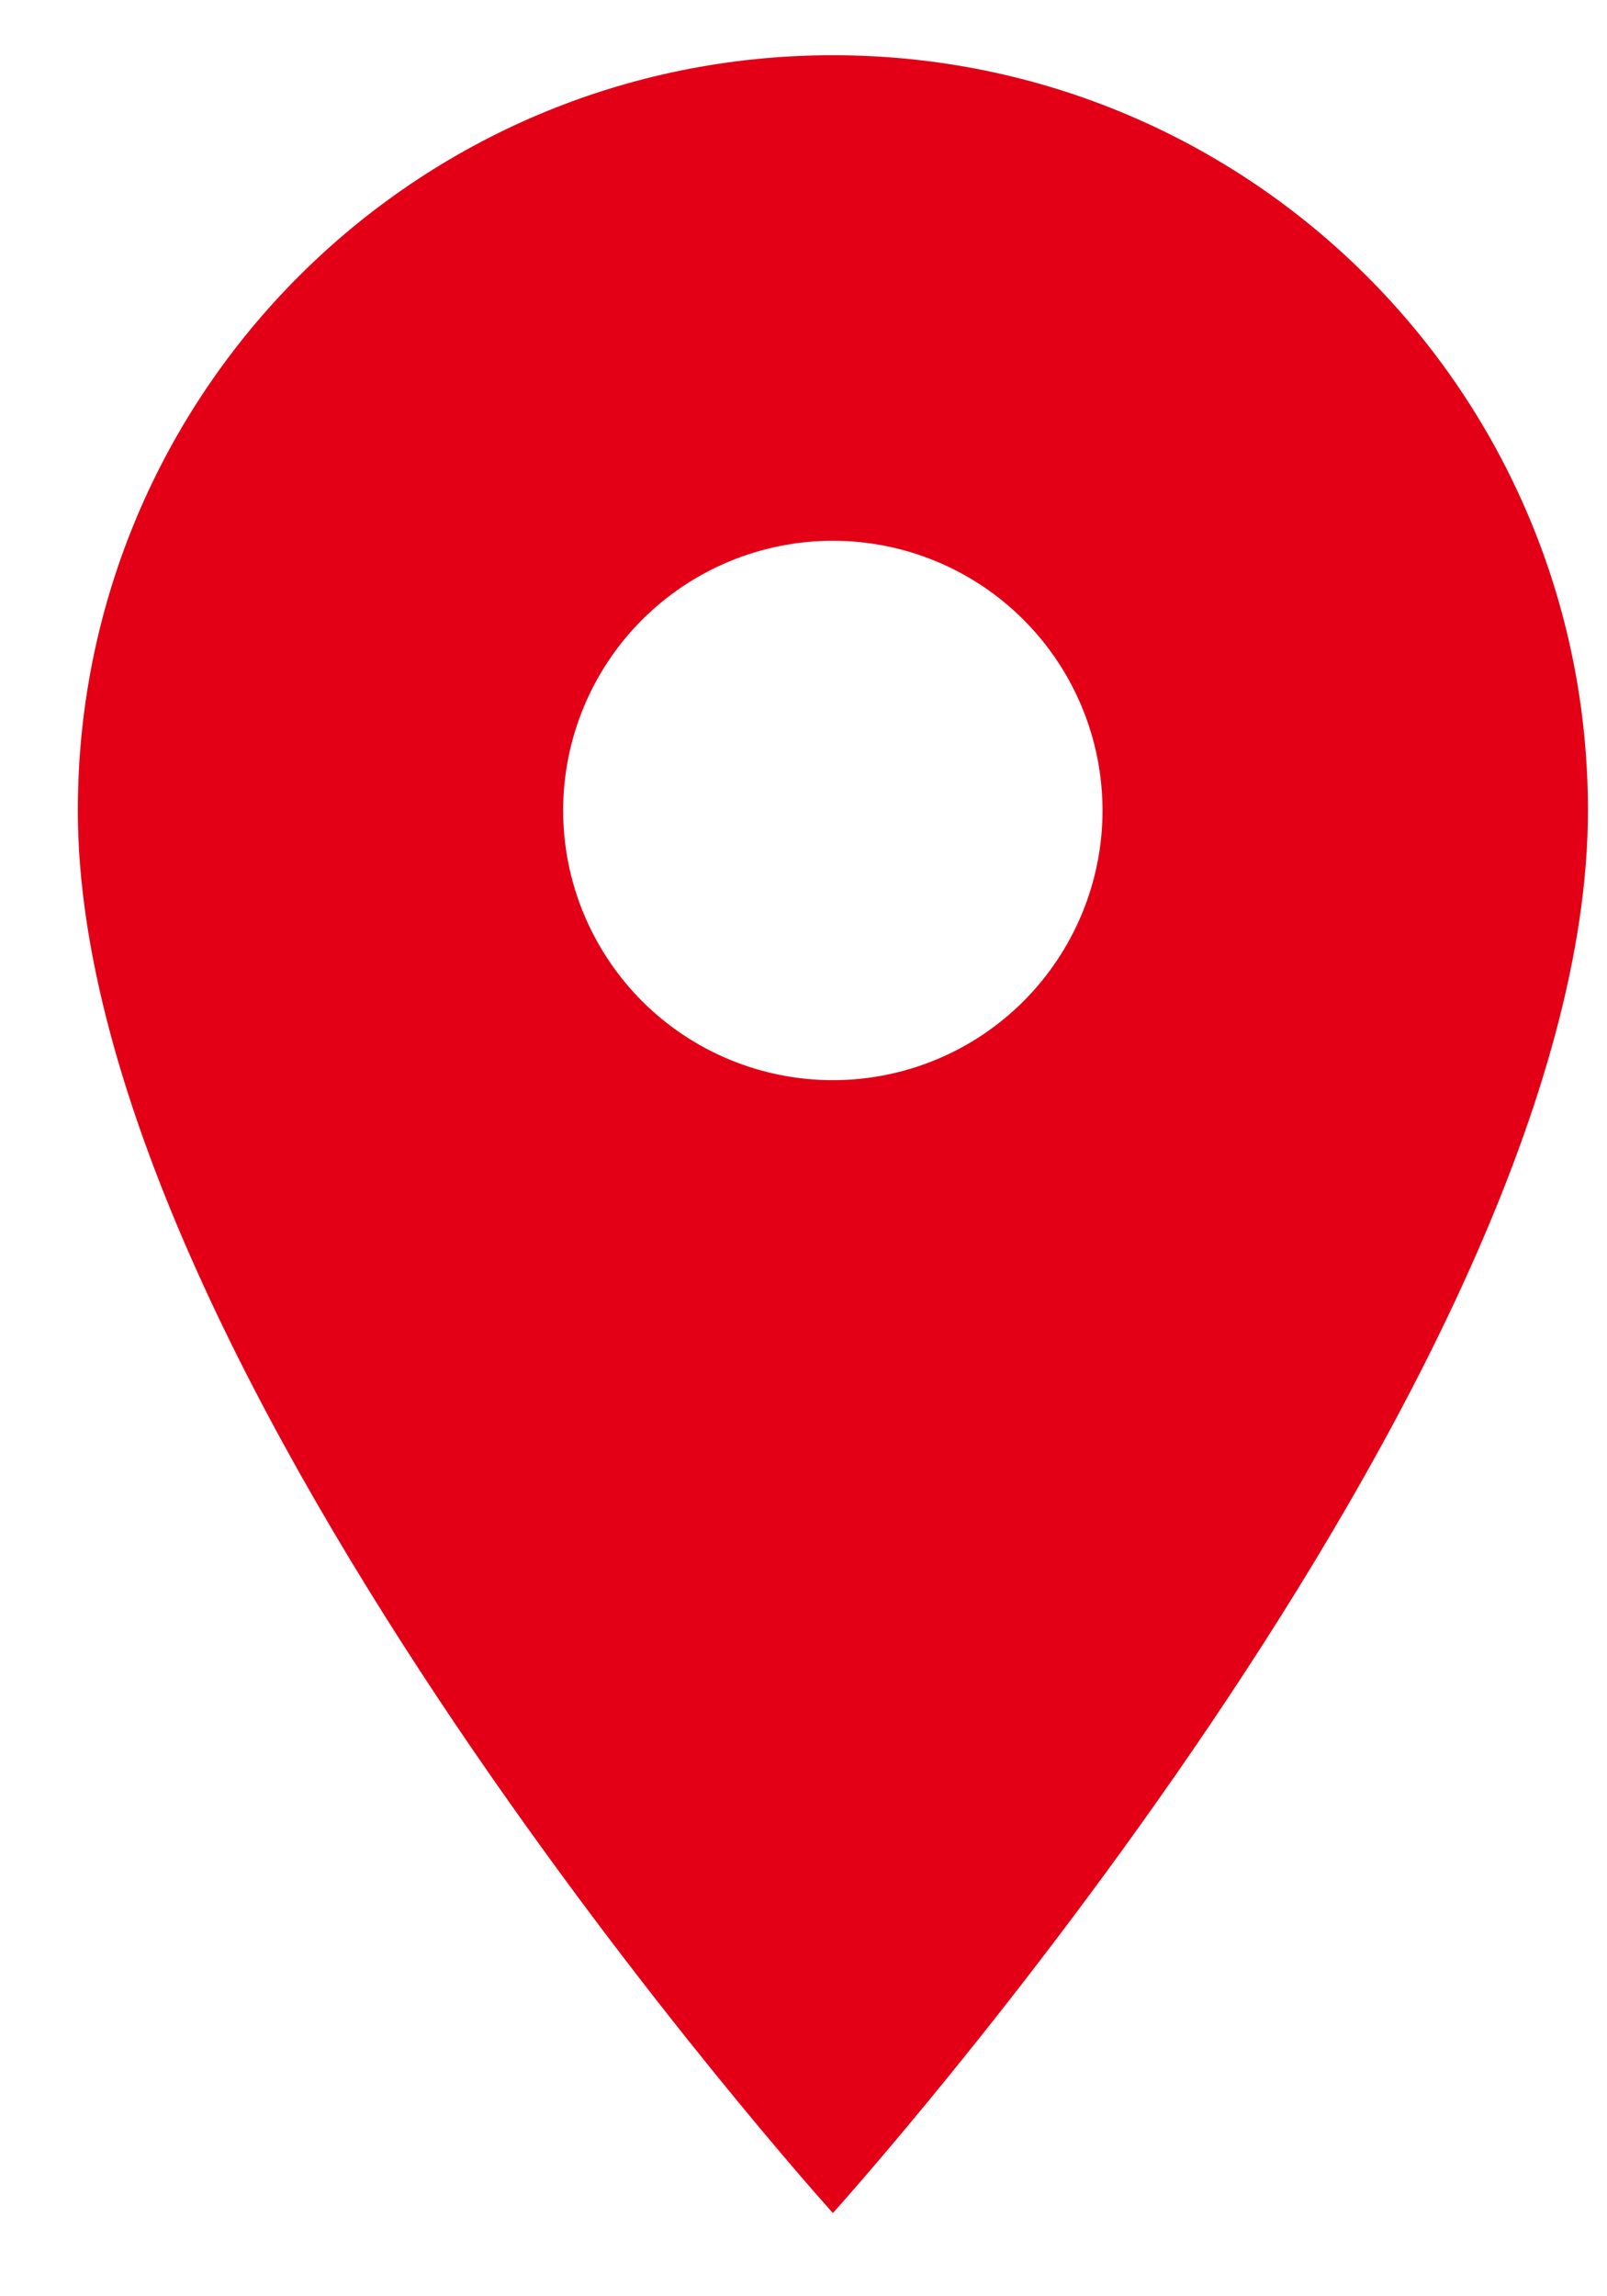 <svg width="14" height="20" viewBox="0 0 14 20" fill="none" xmlns="http://www.w3.org/2000/svg">
<path d="M7.256 0.481C3.619 0.481 0.678 3.422 0.678 7.059C0.678 11.992 7.256 19.275 7.256 19.275C7.256 19.275 13.834 11.992 13.834 7.059C13.834 3.422 10.892 0.481 7.256 0.481ZM7.256 9.408C6.633 9.408 6.035 9.161 5.594 8.72C5.154 8.279 4.906 7.682 4.906 7.059C4.906 6.436 5.154 5.838 5.594 5.398C6.035 4.957 6.633 4.71 7.256 4.71C7.879 4.71 8.476 4.957 8.917 5.398C9.357 5.838 9.605 6.436 9.605 7.059C9.605 7.682 9.357 8.279 8.917 8.72C8.476 9.161 7.879 9.408 7.256 9.408V9.408Z" fill="#E30016"/>
</svg>
